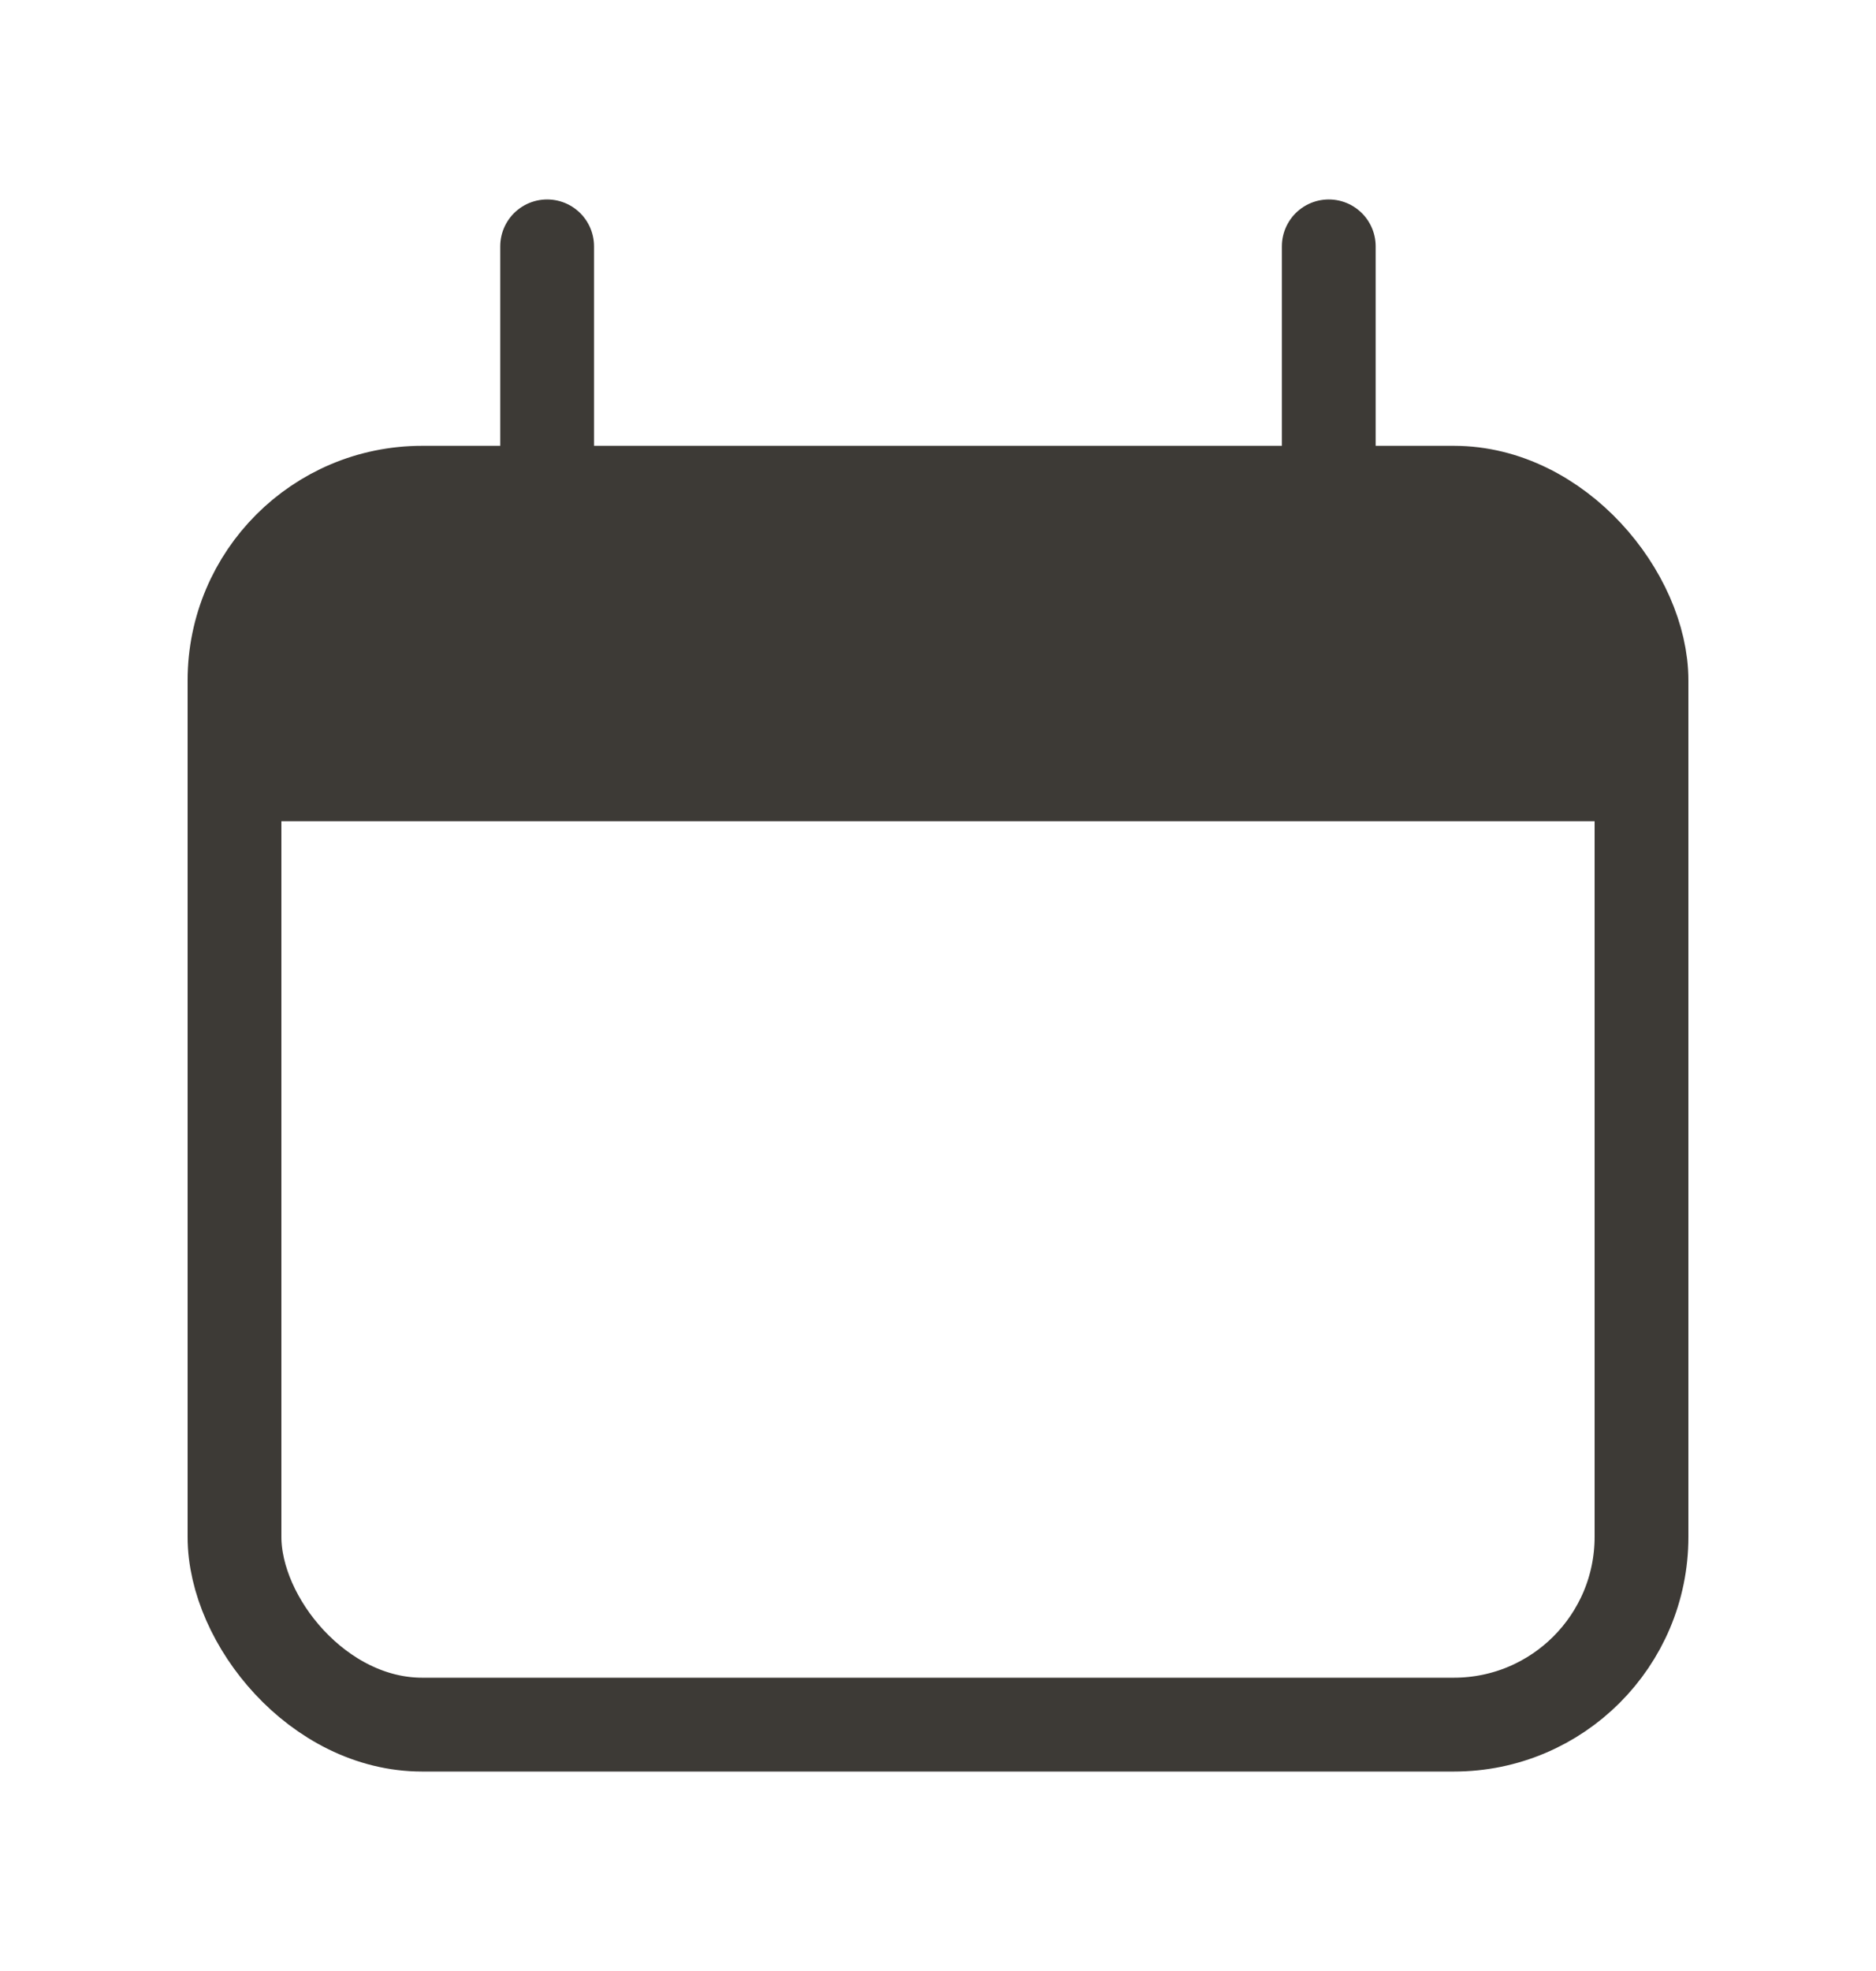 <svg width="20" height="21" viewBox="0 0 20 21" fill="none" xmlns="http://www.w3.org/2000/svg">
<rect x="2.5" y="5.25" width="15" height="13.125" rx="2" stroke="#3D3A36"/>
<path d="M2.5 8.75C2.5 7.346 2.5 6.643 2.837 6.139C2.983 5.92 3.17 5.733 3.389 5.587C3.893 5.25 4.596 5.25 6 5.25H14C15.405 5.25 16.107 5.25 16.611 5.587C16.829 5.733 17.017 5.92 17.163 6.139C17.5 6.643 17.5 7.346 17.5 8.75V8.75H2.5V8.75Z" fill="#3D3A36"/>
<path d="M5.833 2.625L5.833 5.25" stroke="#3D3A36" stroke-linecap="round"/>
<path d="M14.166 2.625L14.166 5.25" stroke="#3D3A36" stroke-linecap="round"/>
</svg>

